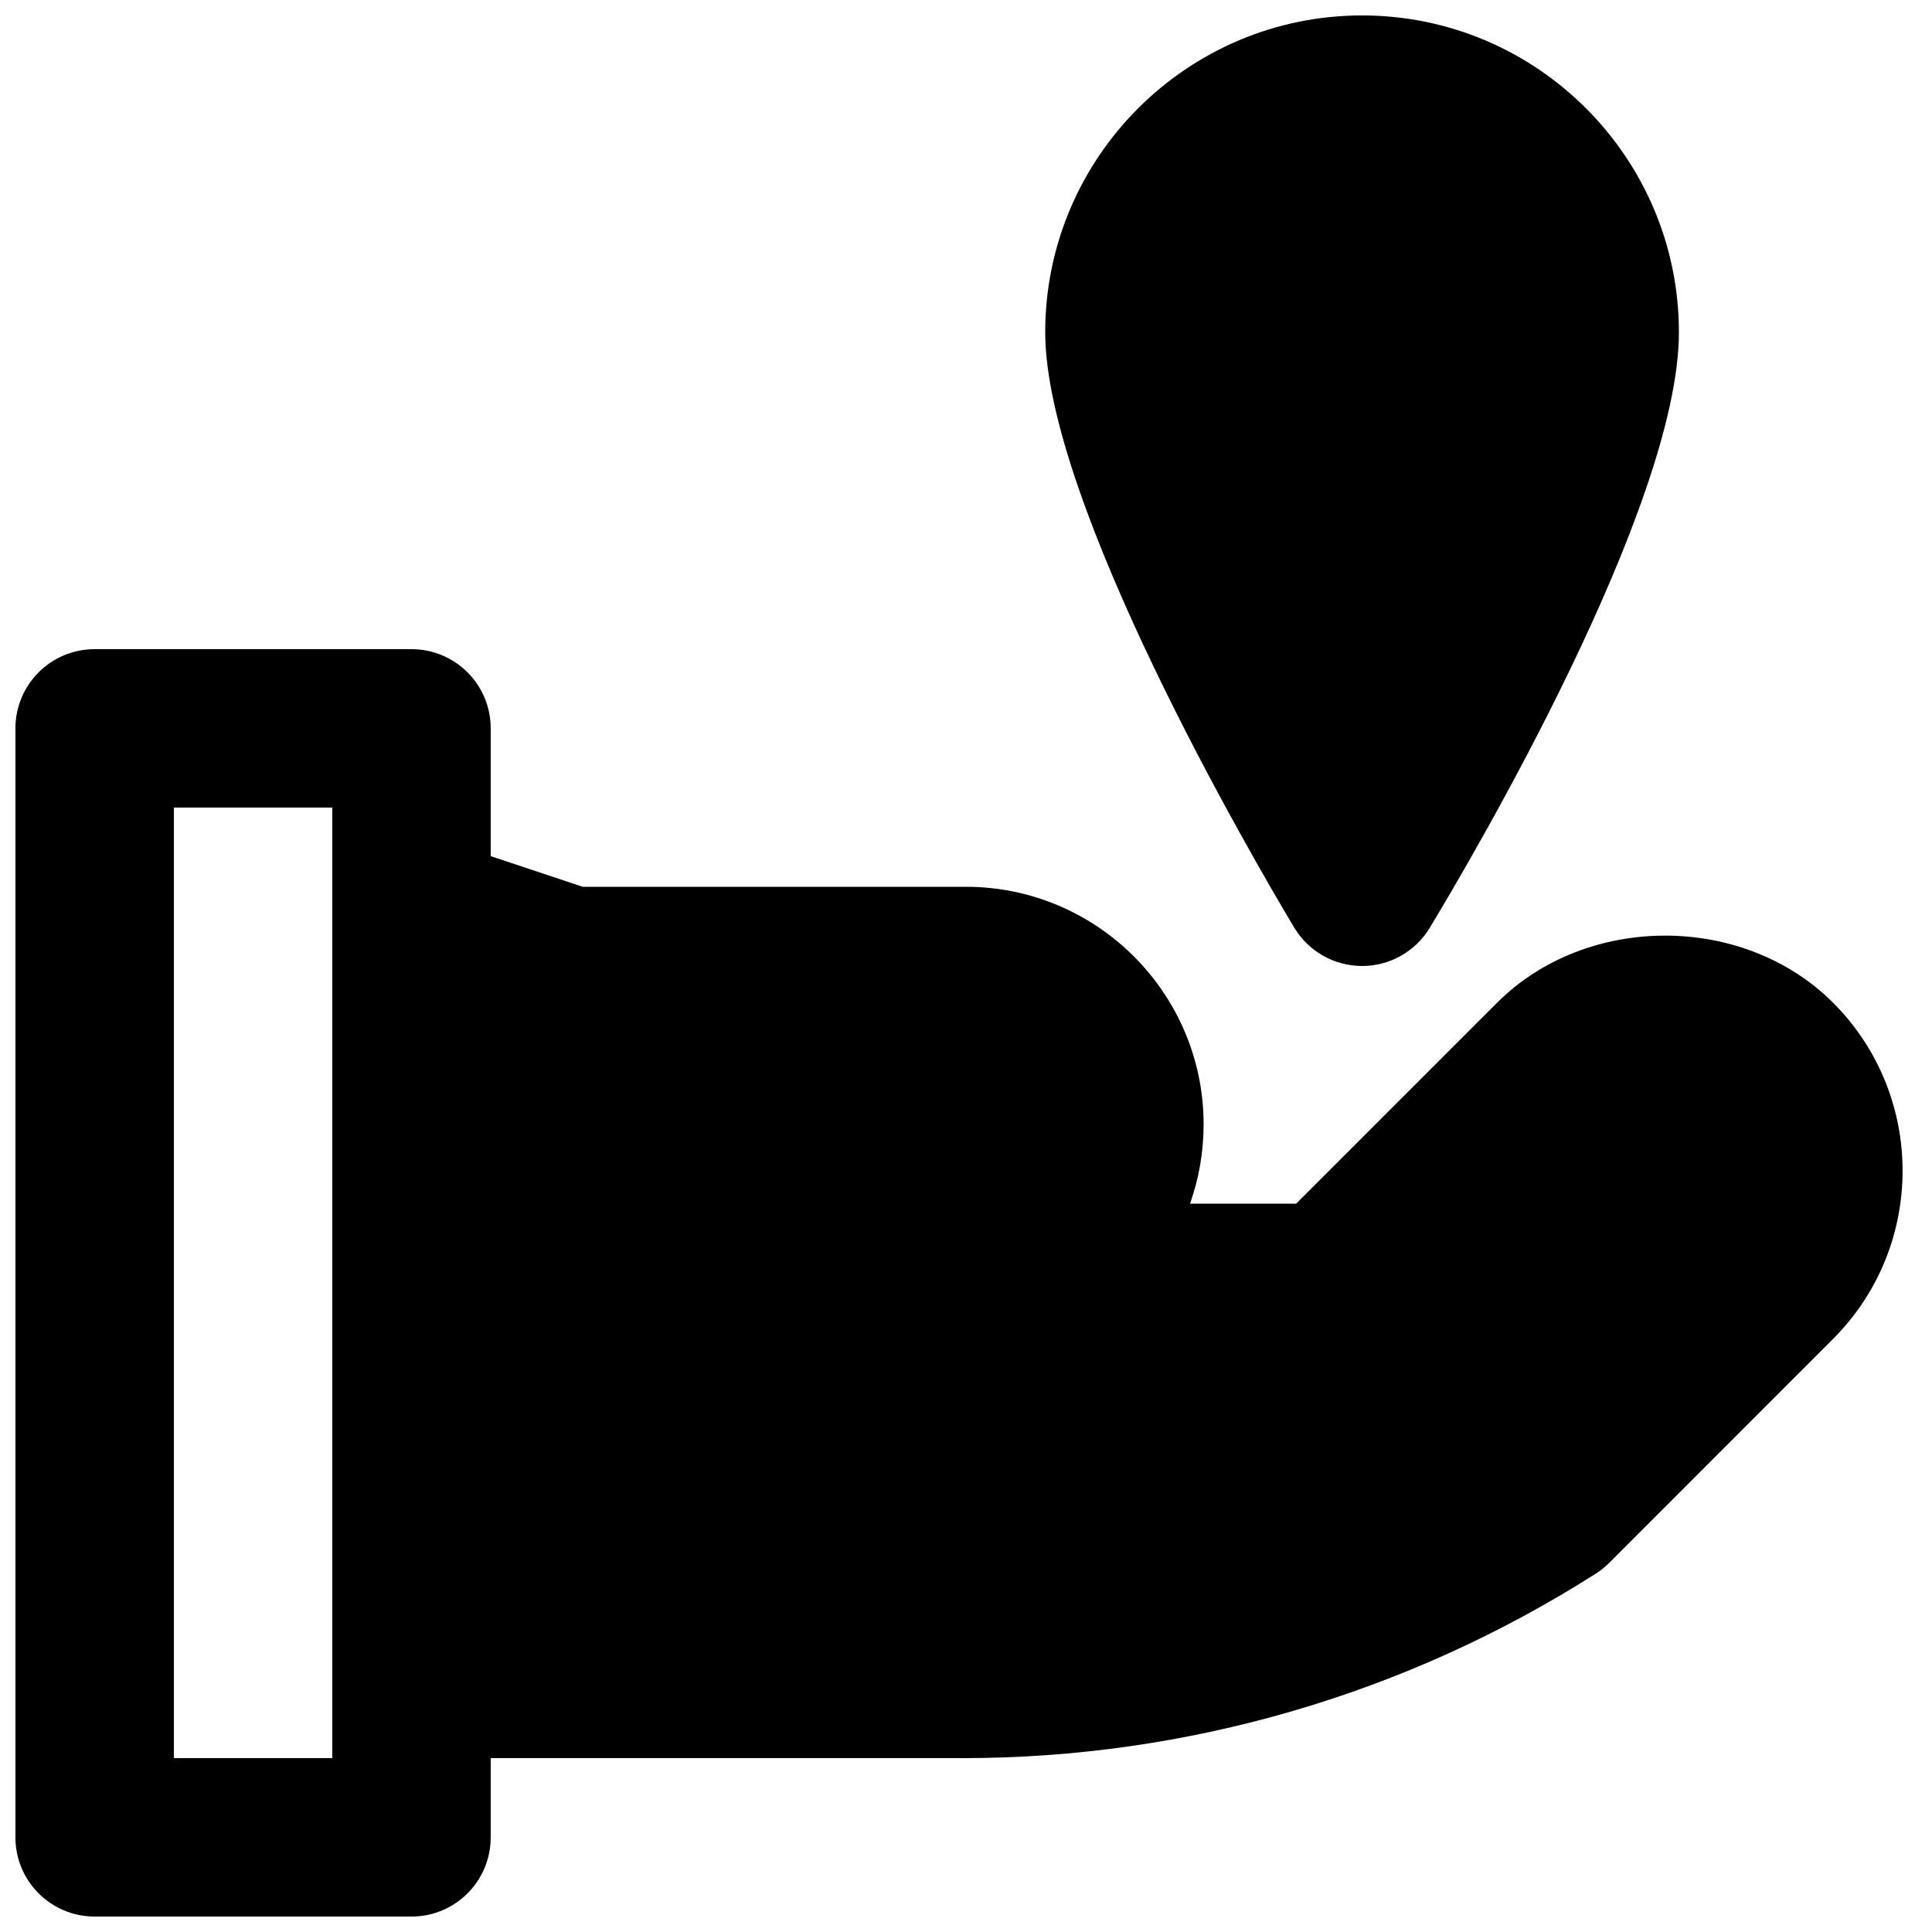 <?xml version="1.0" encoding="UTF-8"?>
<!-- Uploaded to: SVG Repo, www.svgrepo.com, Generator: SVG Repo Mixer Tools -->
<svg width="800px" height="800px" version="1.1" viewBox="144 144 512 512" xmlns="http://www.w3.org/2000/svg">
 <defs>
  <clipPath id="b">
   <path d="m148.09 316h500.91v335.9h-500.91z"/>
  </clipPath>
  <clipPath id="a">
   <path d="m420 148.09h169v251.91h-169z"/>
  </clipPath>
 </defs>
 <g>
  <g clip-path="url(#b)">
   <path d="m232.06 609.92h-41.984v-251.9h41.984zm397.73-200.18c-23.699-23.719-65.348-23.719-89.047 0l-53.234 53.238h-28.129c2.309-6.574 3.59-13.625 3.59-20.992 0-34.723-28.258-62.977-62.977-62.977h-101.56l-24.391-8.125v-33.859c0-11.59-9.383-20.992-20.992-20.992h-83.969c-11.609 0-20.992 9.402-20.992 20.992v293.89c0 11.59 9.383 20.992 20.992 20.992h83.969c11.609 0 20.992-9.402 20.992-20.992v-20.992h125.03c59.535 0 117.55-16.898 167.79-48.867 1.301-0.82 2.477-1.785 3.57-2.856l59.363-59.387c24.543-24.562 24.543-64.508 0-89.07z" fill-rule="evenodd"/>
  </g>
  <g clip-path="url(#a)">
   <path d="m504.92 400h0.039c7.348 0 14.172-3.844 17.949-10.141 11.043-18.242 66.02-111.55 66.02-157.8 0-46.309-37.66-83.969-83.969-83.969-46.309 0-83.965 37.66-83.965 83.969 0 45.113 54.934 139.3 65.957 157.71 3.777 6.32 10.578 10.203 17.969 10.227" fill-rule="evenodd"/>
  </g>
 </g>
</svg>